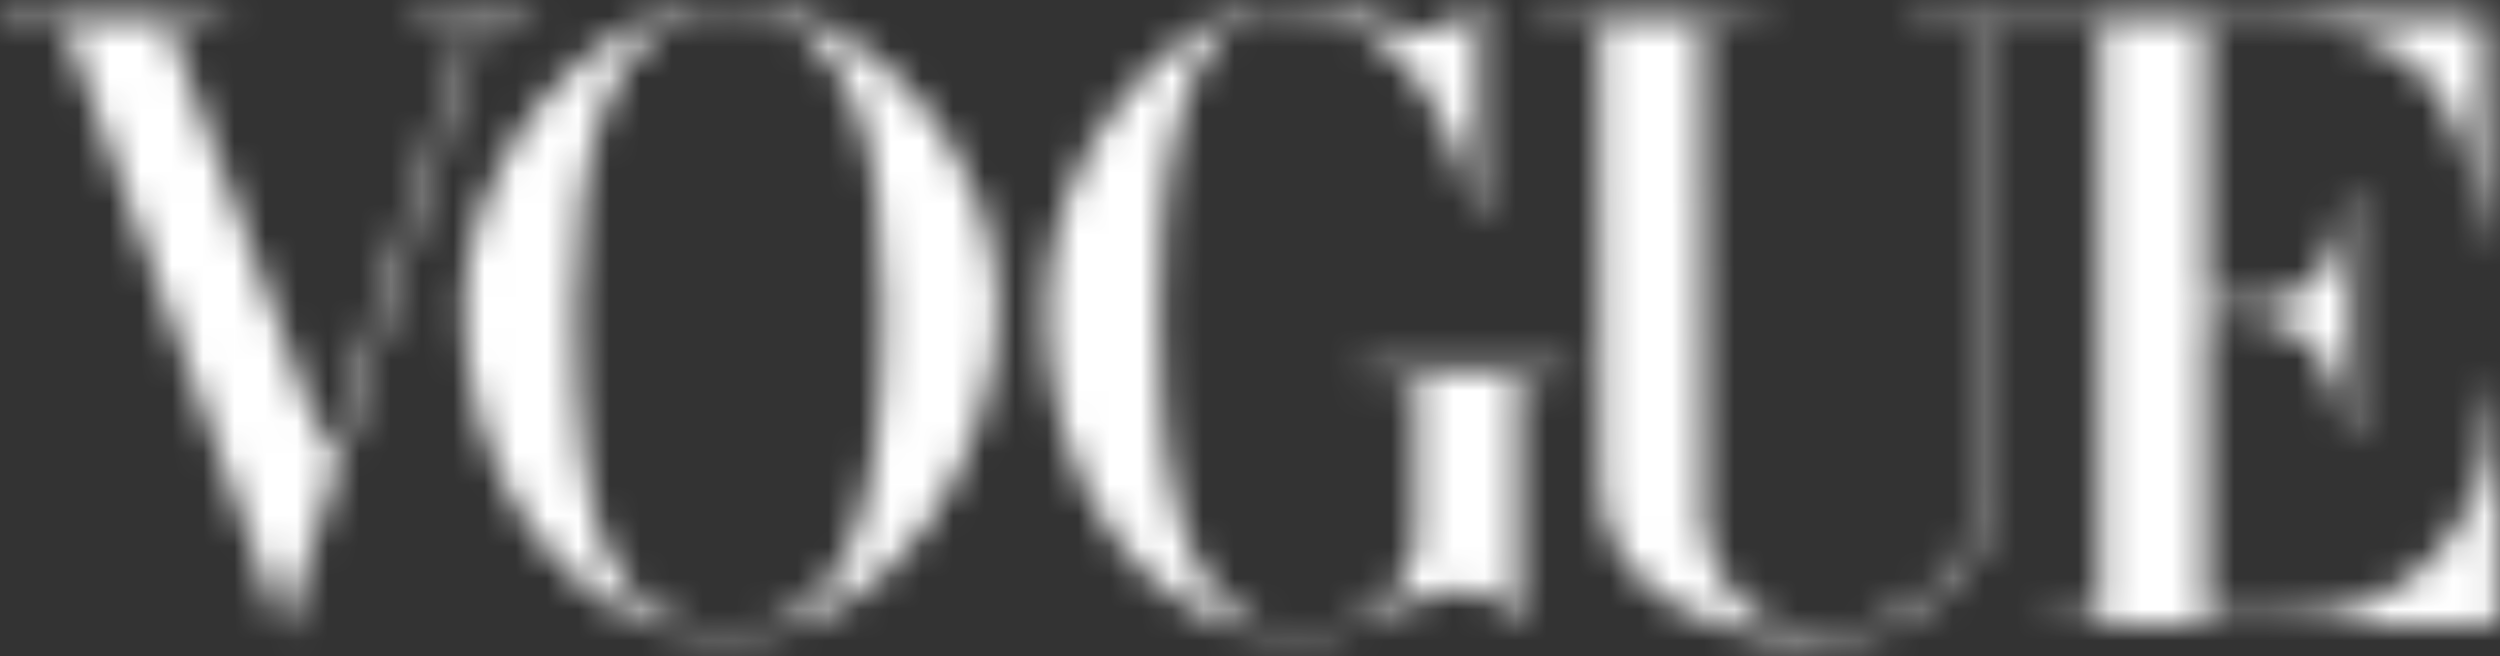 <svg width="80" height="21" viewBox="0 0 80 21" fill="none" xmlns="http://www.w3.org/2000/svg">
<rect x="0" y="0" width="80" height="21" fill="#333333" stroke="none"/>
<mask id="mask0_343_2130" style="mask-type:alpha" maskUnits="userSpaceOnUse" x="0" y="0" width="80" height="21">
<path d="M23.314 0.089C18.655 0.122 14.844 5.3 14.844 9.817C14.844 14.569 17.637 20.367 23.314 20.348C28.99 20.329 31.936 14.088 31.936 9.817C31.936 5.099 27.972 0.056 23.314 0.089ZM23.314 0.266C27.213 0.266 28.265 4.572 28.265 9.817C28.265 16.736 26.996 20.15 23.314 20.143C19.631 20.137 18.433 17.343 18.433 9.817C18.433 5.102 19.414 0.266 23.314 0.266Z" fill="black"/>
<path d="M33.474 9.944C33.453 4.805 37.566 0.253 41.048 0.027C42.306 -0.062 43.922 0.514 44.866 0.924C45.551 1.222 46.95 0.791 47.199 0H47.334V7H47.199C47.199 6.702 45.902 0.203 41.048 0.203C37.462 0.203 37.116 6.508 37.116 9.944C37.116 13.38 37.221 20.183 41.405 20.183C43.432 20.183 44.932 19.296 45.321 17.502V12.047H43.62V11.815H50.214V12.047H48.588V20.022H48.455C48.455 20.022 48.191 18.872 46.849 18.875C45.134 18.88 43.517 20.37 41.545 20.352C36.331 20.304 33.495 15.083 33.474 9.944Z" fill="black"/>
<path d="M2.053 0.778H0V0.548H7.193V0.778H5.389L10.528 14.736C12.136 9.788 13.38 6.131 15.056 0.778H13.271V0.548H17.069V0.778H15.34L9.093 20.252L2.053 0.778Z" fill="black"/>
<path d="M51.221 15.485L51.189 0.756H49.234V0.535H56.435V0.756H54.482L54.525 16.905C54.958 18.754 55.726 20.157 58.353 20.178C60.98 20.199 62.765 18.624 63.429 16.472V0.756H61.193L61.193 0.542H79.494L79.532 7.612H79.356C79.016 3.047 77.255 1.322 74.174 0.819C73.114 0.645 72.002 0.774 70.596 0.763V9.786C71.821 9.881 73.125 9.804 74.003 9.049C74.802 8.362 75.028 6.777 75.087 6.132H75.242V13.989H75.075C75.026 13.989 74.962 12.018 74.003 11.082C73.039 10.141 71.81 9.909 70.596 10.133V19.773C72.311 19.773 73.678 19.918 74.865 19.592C78.473 18.603 79.743 15.559 79.734 12.506H79.934V20.001H65.58V19.773H67.203V0.756H63.696V16.472C63.299 17.976 61.846 20.464 58.123 20.447C54.662 20.431 51.229 18.871 51.221 15.485Z" fill="black"/>
</mask>
<g mask="url(#mask0_343_2130)">
<rect x="-7.401" y="-4.441" width="93.257" height="32.566" fill="white"/>
</g>
</svg>
